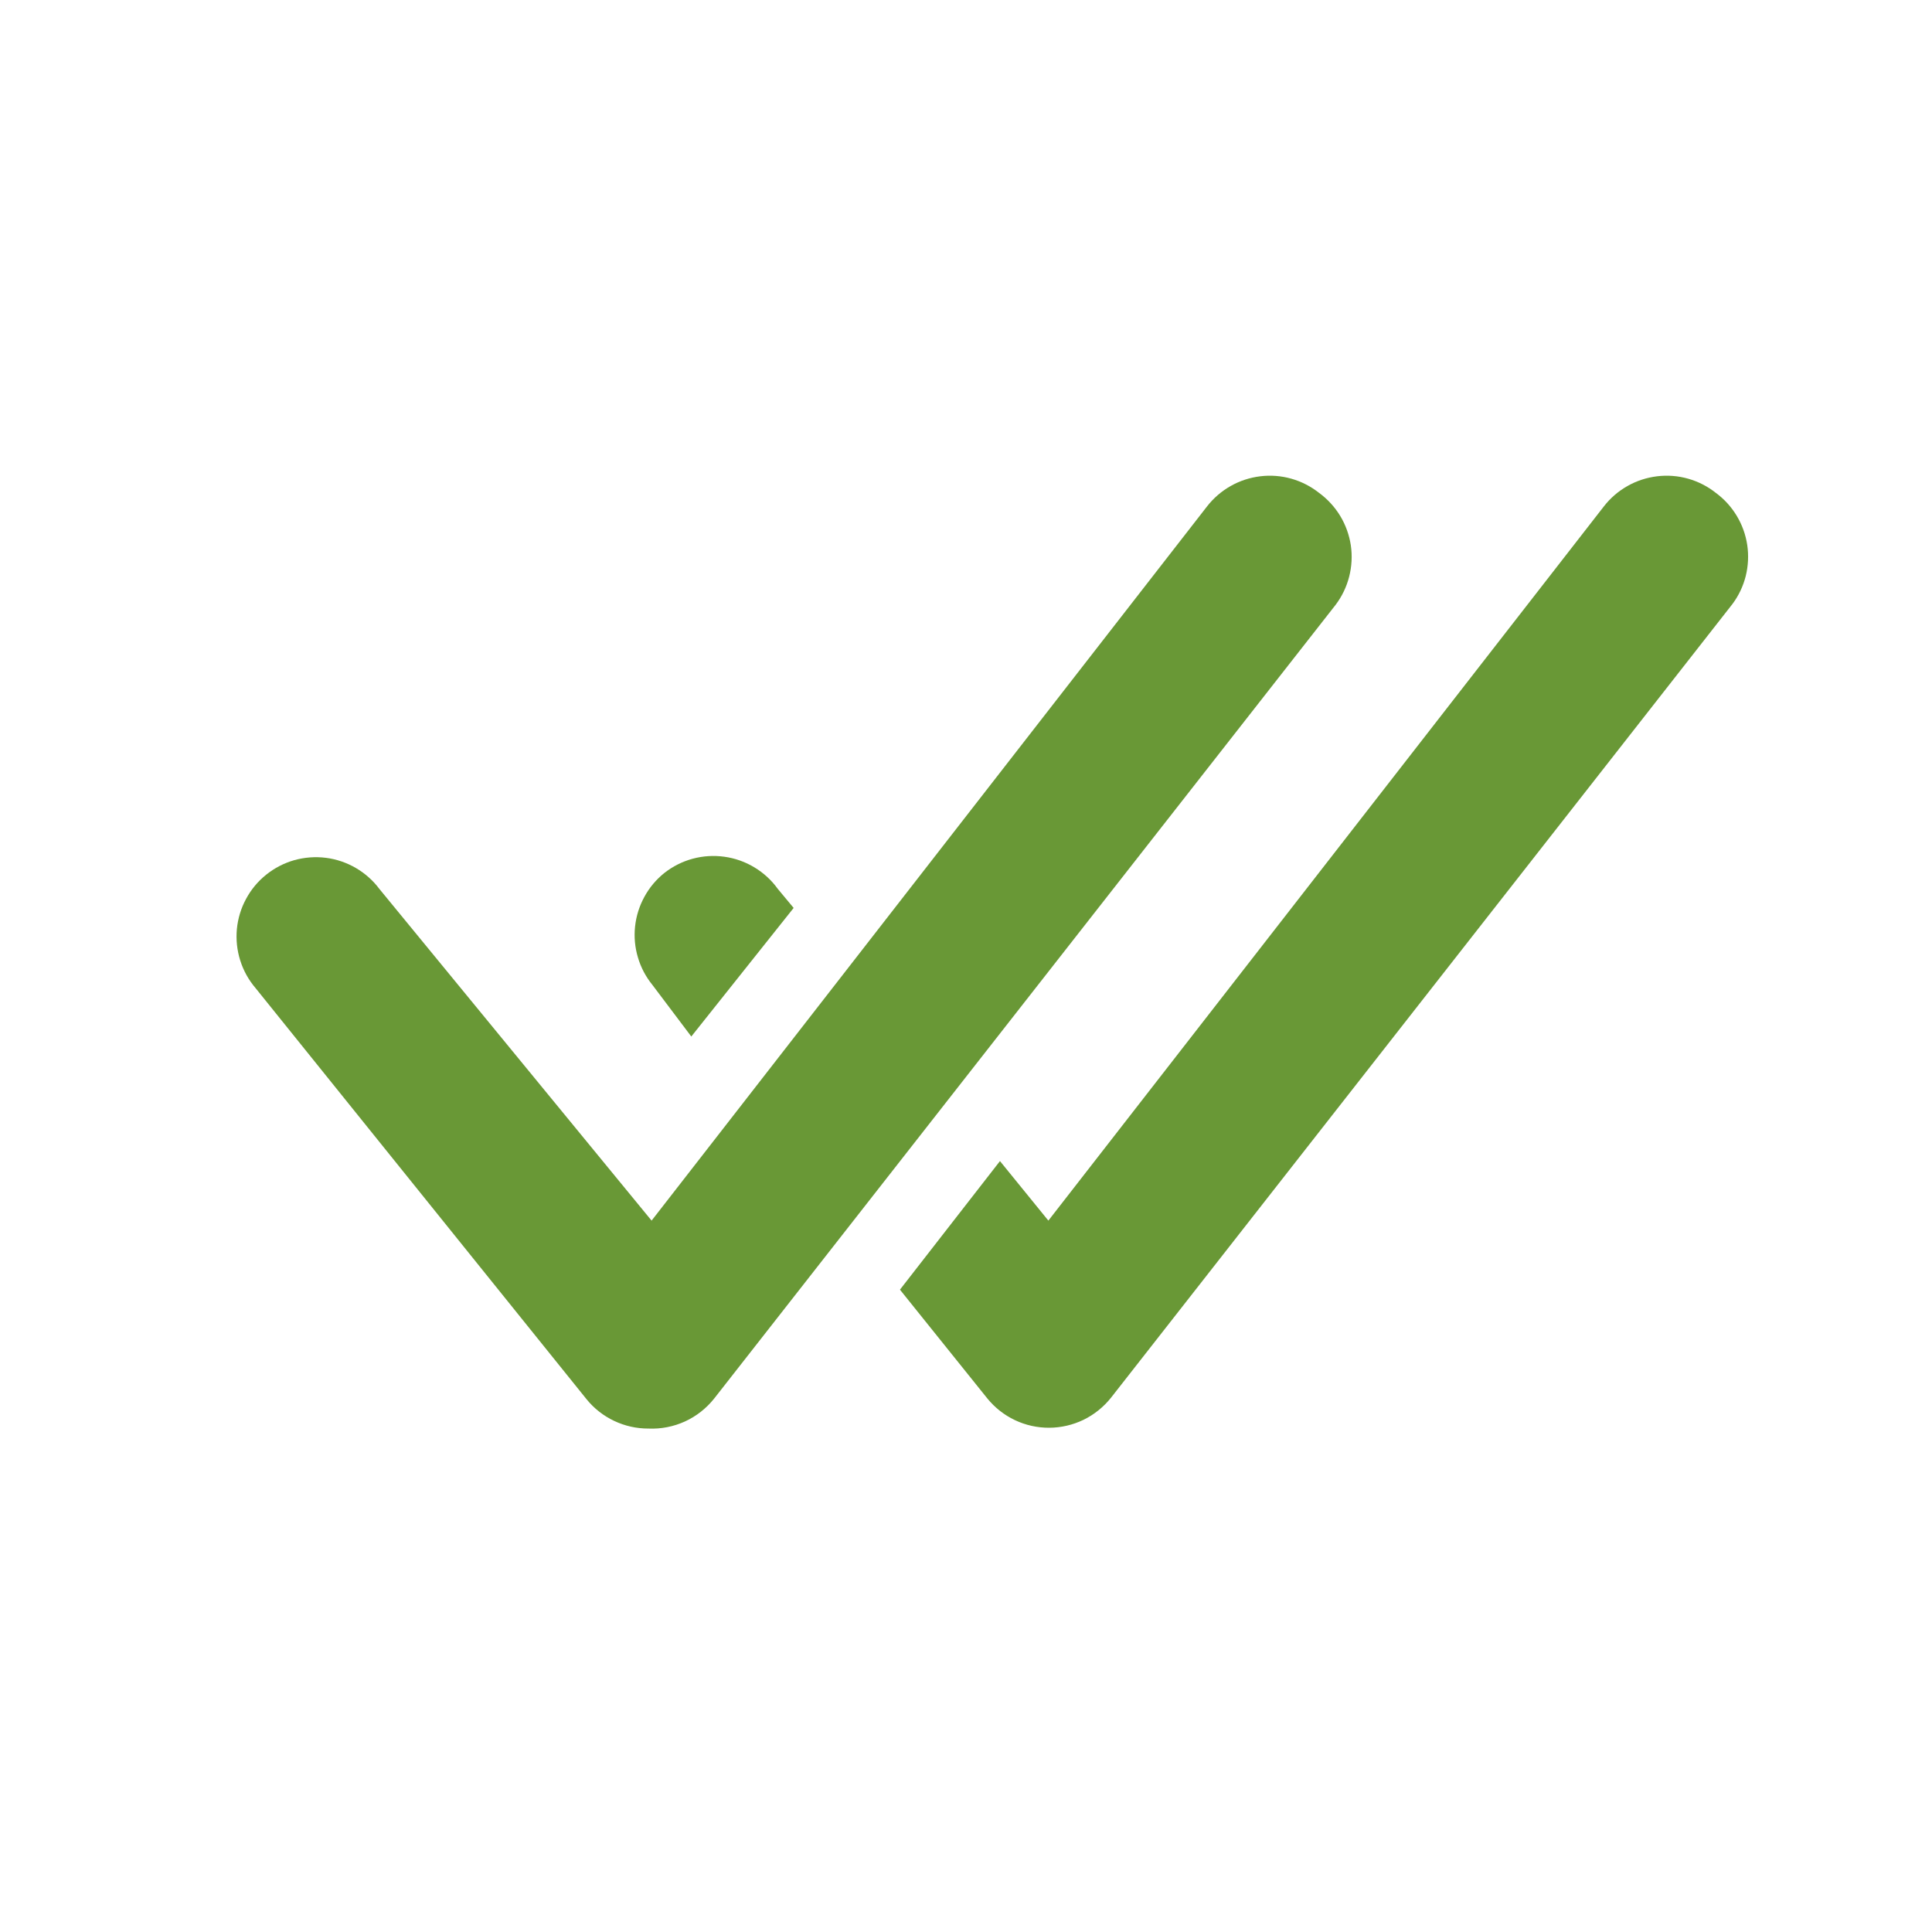 <svg width="38" height="38" viewBox="0 0 38 38" fill="none" xmlns="http://www.w3.org/2000/svg">
<path d="M25.944 9.694C25.782 9.566 25.597 9.471 25.398 9.415C25.2 9.359 24.992 9.343 24.788 9.368C24.583 9.393 24.385 9.457 24.206 9.559C24.027 9.66 23.869 9.796 23.742 9.959L12.816 24.008L7.461 17.483C7.336 17.316 7.178 17.176 6.997 17.071C6.816 16.966 6.616 16.898 6.409 16.872C6.201 16.846 5.991 16.862 5.789 16.918C5.588 16.975 5.4 17.072 5.237 17.203C5.074 17.333 4.939 17.495 4.84 17.68C4.74 17.863 4.679 18.066 4.659 18.274C4.64 18.482 4.662 18.692 4.725 18.891C4.788 19.091 4.89 19.275 5.026 19.434L11.536 27.52C11.682 27.701 11.868 27.847 12.079 27.947C12.29 28.047 12.52 28.099 12.753 28.098C13.001 28.109 13.247 28.061 13.473 27.958C13.698 27.855 13.895 27.699 14.049 27.505L26.271 11.895C26.396 11.729 26.486 11.541 26.537 11.34C26.588 11.139 26.599 10.93 26.569 10.726C26.538 10.521 26.467 10.324 26.36 10.147C26.252 9.97 26.111 9.816 25.944 9.694ZM33.748 9.694C33.587 9.566 33.401 9.471 33.203 9.415C33.005 9.359 32.797 9.343 32.593 9.368C32.388 9.393 32.19 9.457 32.011 9.559C31.831 9.66 31.674 9.796 31.547 9.959L20.62 24.008L19.668 22.837L17.701 25.366L19.419 27.505C19.566 27.686 19.751 27.832 19.962 27.932C20.172 28.032 20.403 28.083 20.636 28.082C20.871 28.081 21.102 28.027 21.313 27.925C21.523 27.822 21.708 27.673 21.854 27.489L34.076 11.879C34.199 11.714 34.287 11.527 34.337 11.328C34.386 11.128 34.396 10.921 34.366 10.719C34.335 10.515 34.265 10.32 34.159 10.145C34.053 9.969 33.914 9.816 33.748 9.694Z" fill="#699836"/>
<path d="M13.597 20.387L15.61 17.858L15.298 17.483C15.175 17.312 15.018 17.168 14.838 17.06C14.658 16.951 14.457 16.88 14.248 16.851C14.04 16.822 13.828 16.835 13.624 16.89C13.421 16.945 13.231 17.041 13.066 17.171C12.905 17.3 12.772 17.459 12.674 17.64C12.575 17.82 12.513 18.018 12.491 18.223C12.469 18.427 12.488 18.634 12.547 18.831C12.605 19.029 12.702 19.212 12.832 19.372L13.597 20.387Z" fill="#699836"/>
</svg>
